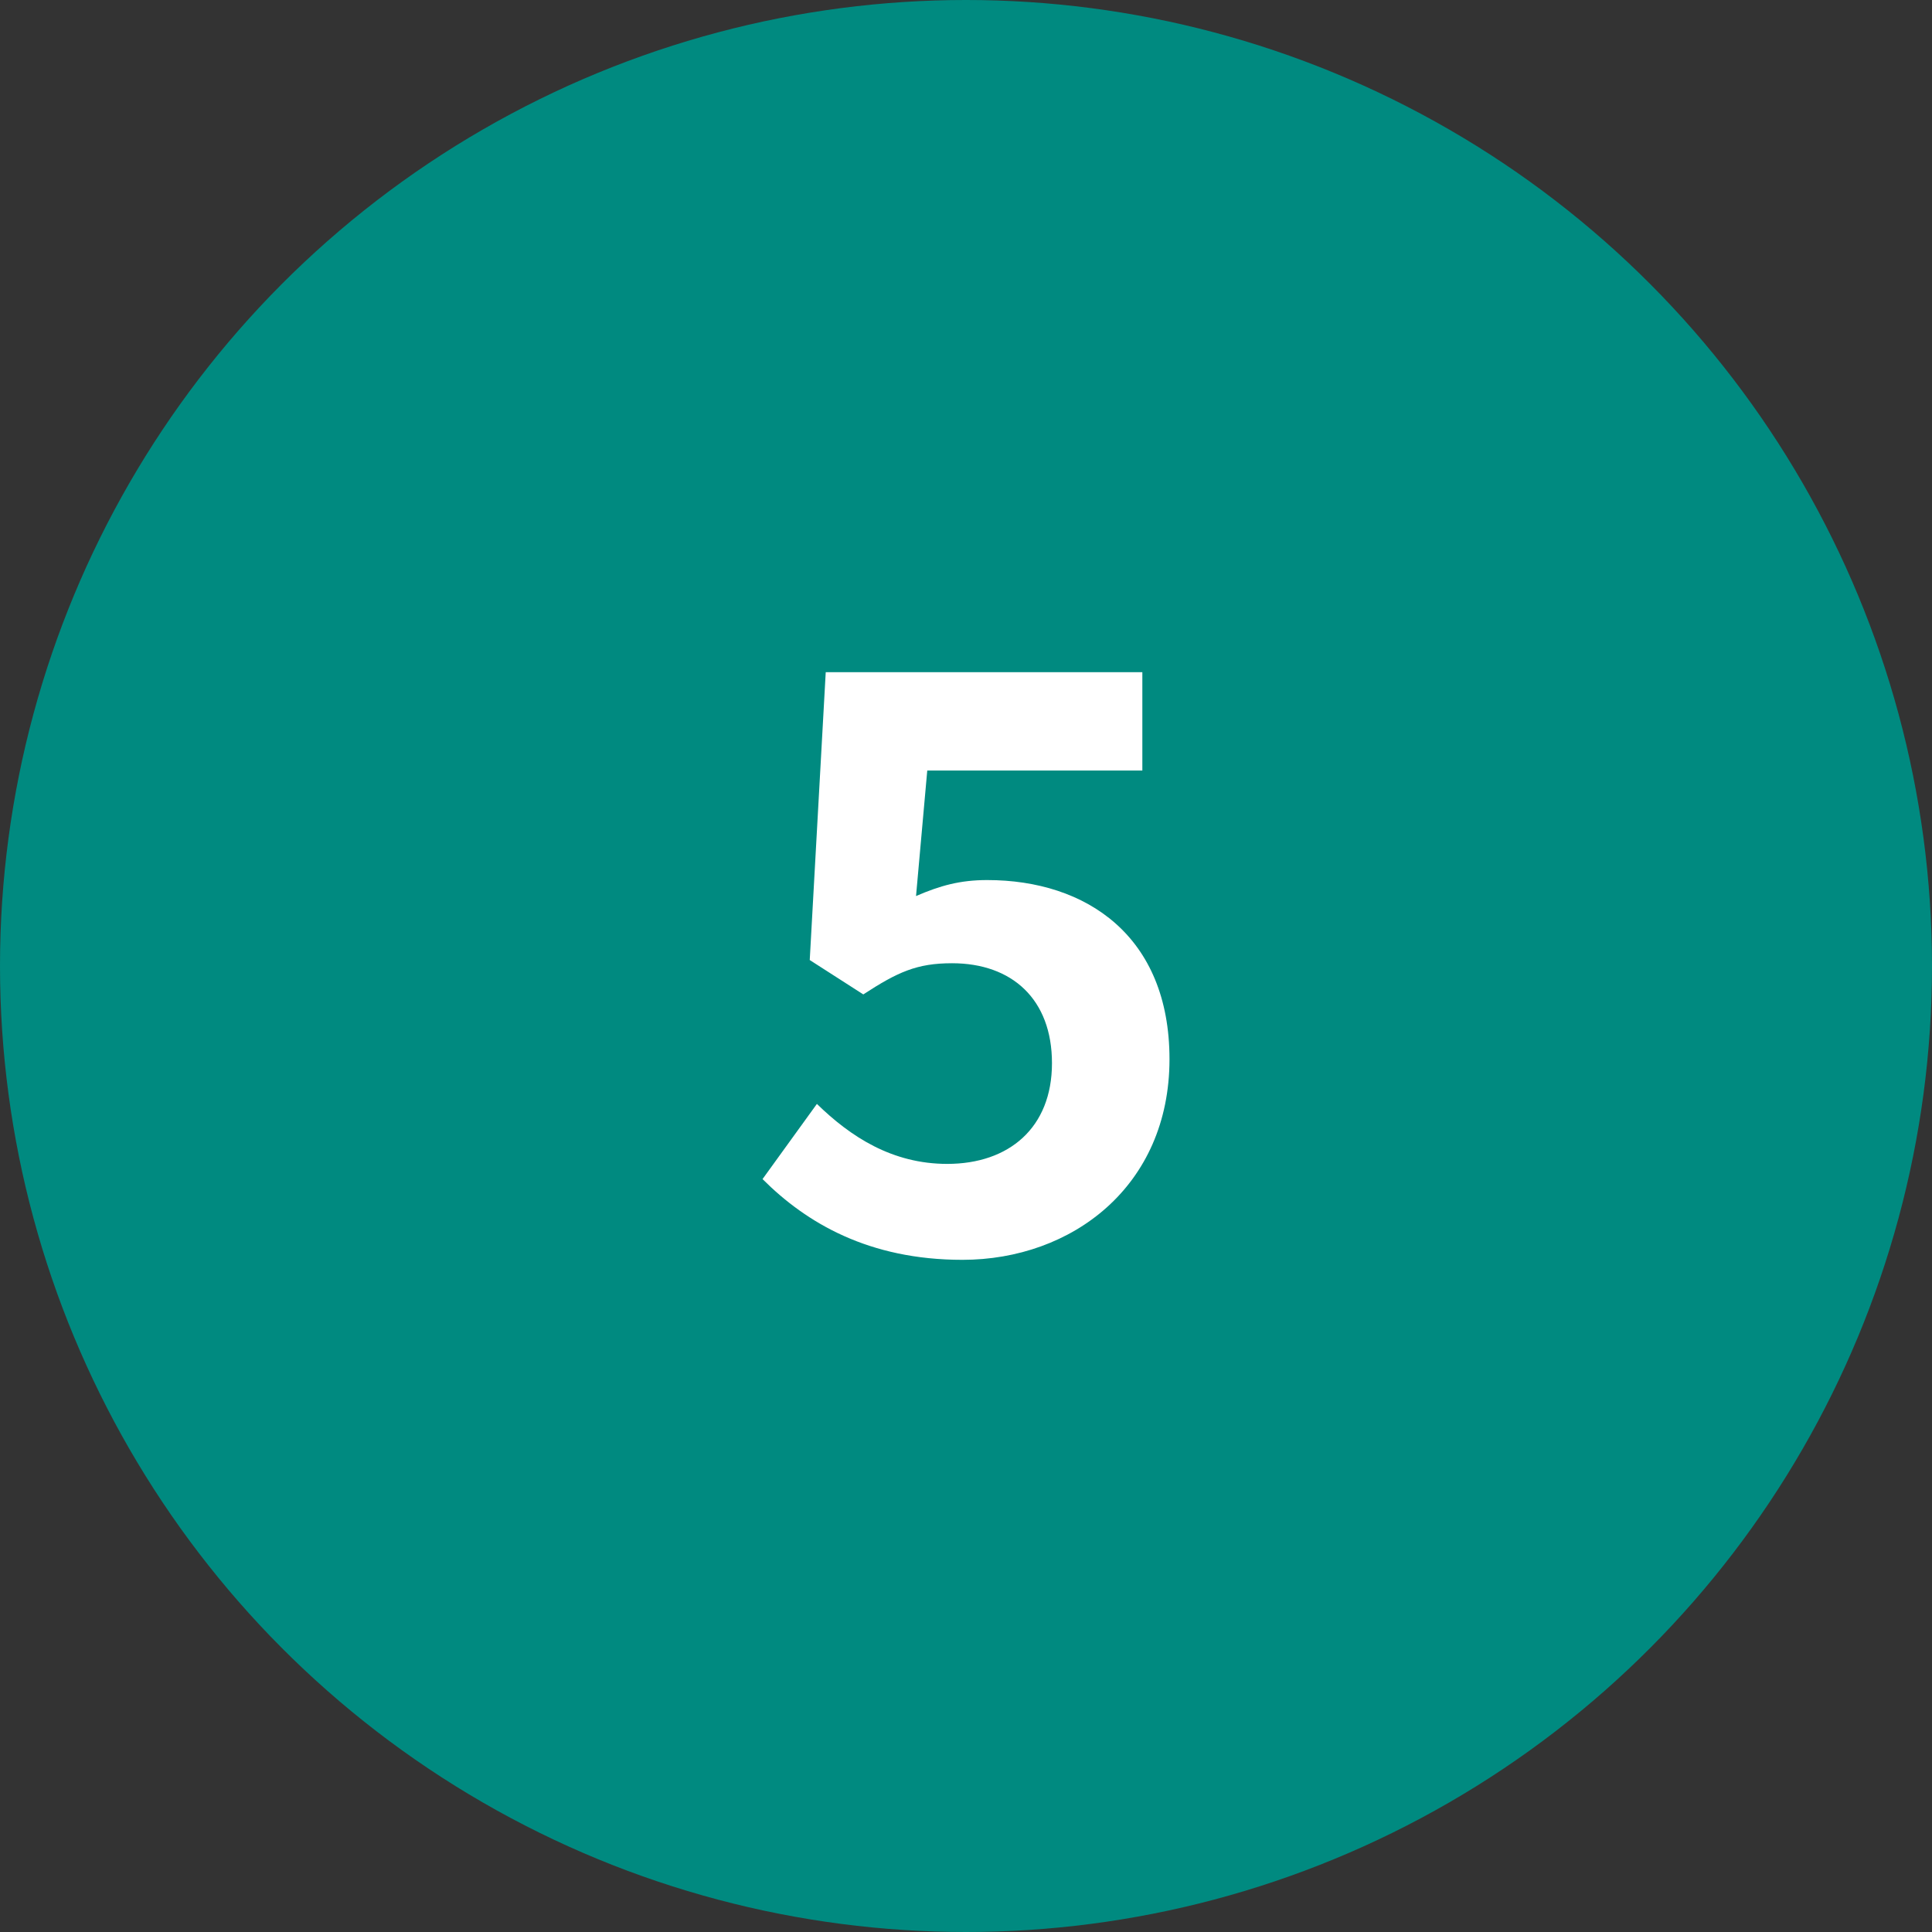 <?xml version="1.0" encoding="utf-8"?>
<!-- Generator: Adobe Illustrator 28.3.0, SVG Export Plug-In . SVG Version: 6.00 Build 0)  -->
<svg version="1.1" id="レイヤー_1" xmlns="http://www.w3.org/2000/svg" xmlns:xlink="http://www.w3.org/1999/xlink" x="0px"
	 y="0px" viewBox="0 0 58 58" style="enable-background:new 0 0 58 58;" xml:space="preserve">
<rect x="0" y="0" width="58" height="58" fill="#333333" stroke="none"/>
<style type="text/css">
	.st0{fill:#008A80;}
	.st1{fill:#FFFFFF;}
</style>
<circle class="st0" cx="29" cy="29" r="29"/>
<g>
	<g>
		<path class="st1" d="M22.892,35.397l1.632-2.257c1.009,0.984,2.257,1.801,3.913,1.801c1.848,0,3.144-1.08,3.144-3.024
			c0-1.92-1.2-3-3-3c-1.056,0-1.632,0.264-2.664,0.936l-1.608-1.032l0.48-8.641h9.505v2.952h-6.457L27.5,26.9
			c0.72-0.312,1.32-0.48,2.136-0.48c2.977,0,5.473,1.681,5.473,5.377c0,3.816-2.928,6.024-6.216,6.024
			C26.084,37.821,24.212,36.717,22.892,35.397z"/>
	</g>
</g>
</svg>
